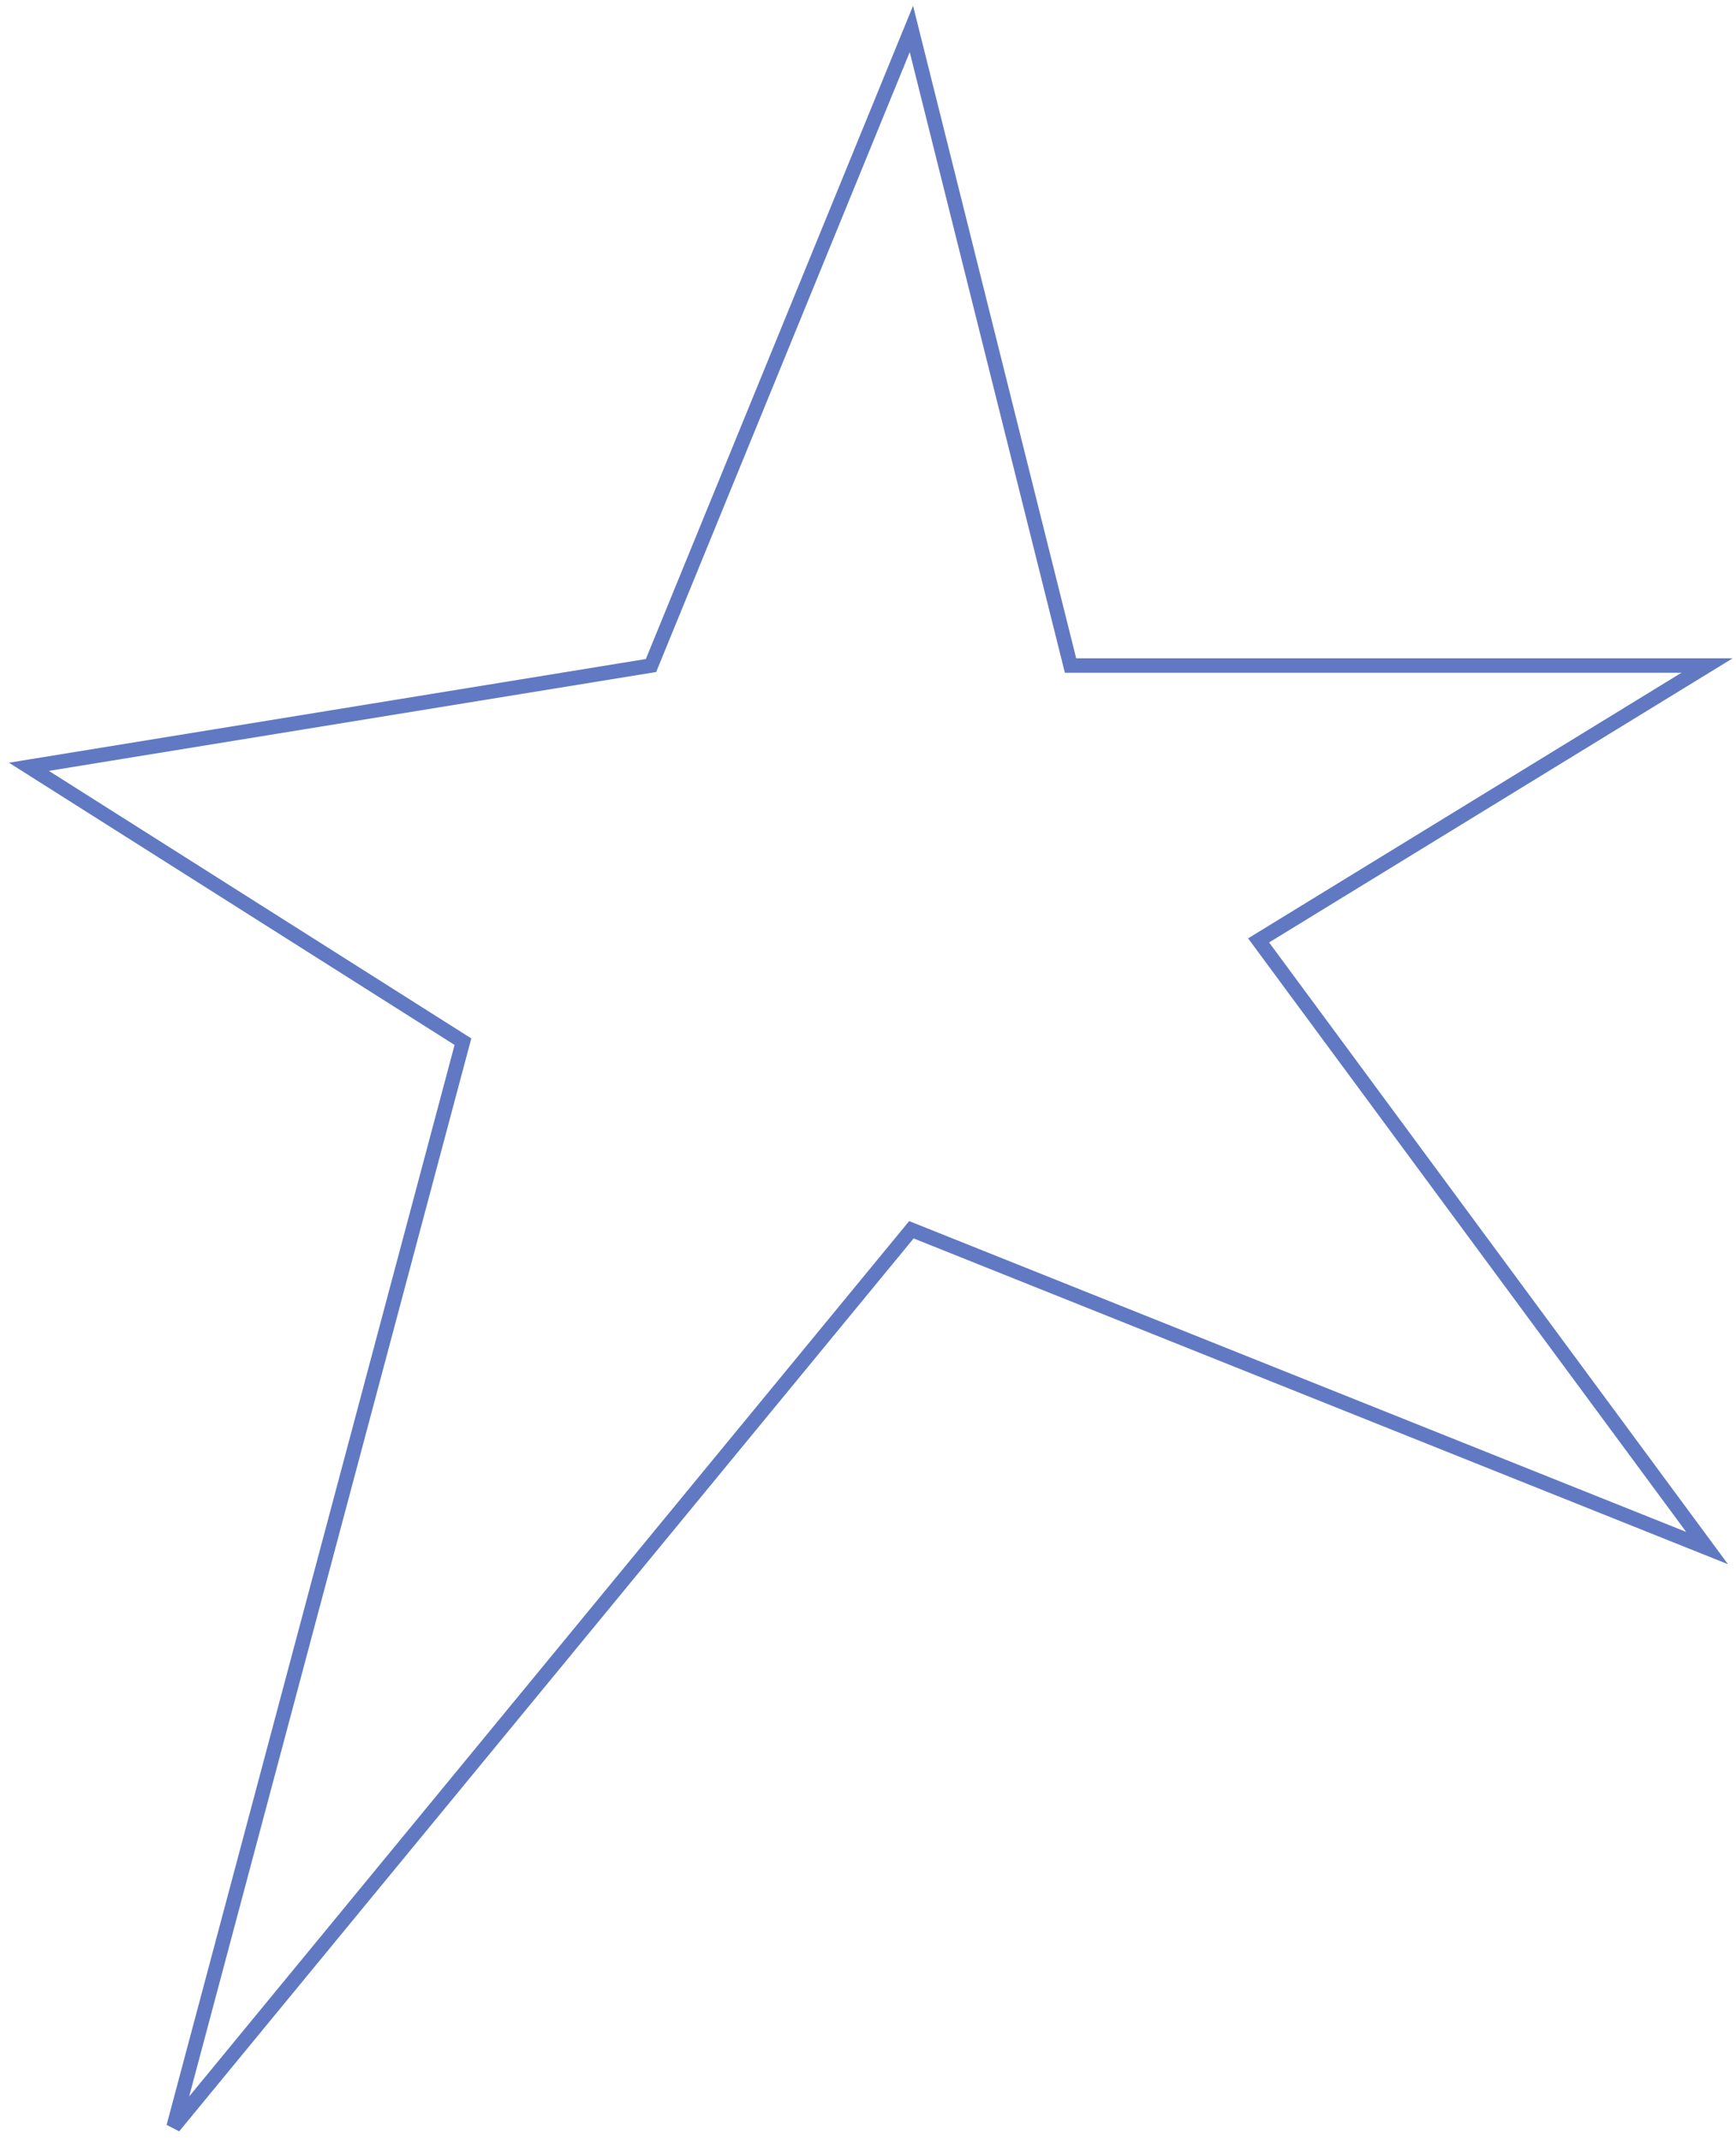 <?xml version="1.0" encoding="UTF-8"?> <svg xmlns="http://www.w3.org/2000/svg" width="120" height="148" viewBox="0 0 120 148" fill="none"> <path d="M63 2L45 46L2 53L32 72L12 147L63 85L118 107L87 65L118 46H74L63 2Z" stroke="#6079C2"></path> </svg> 